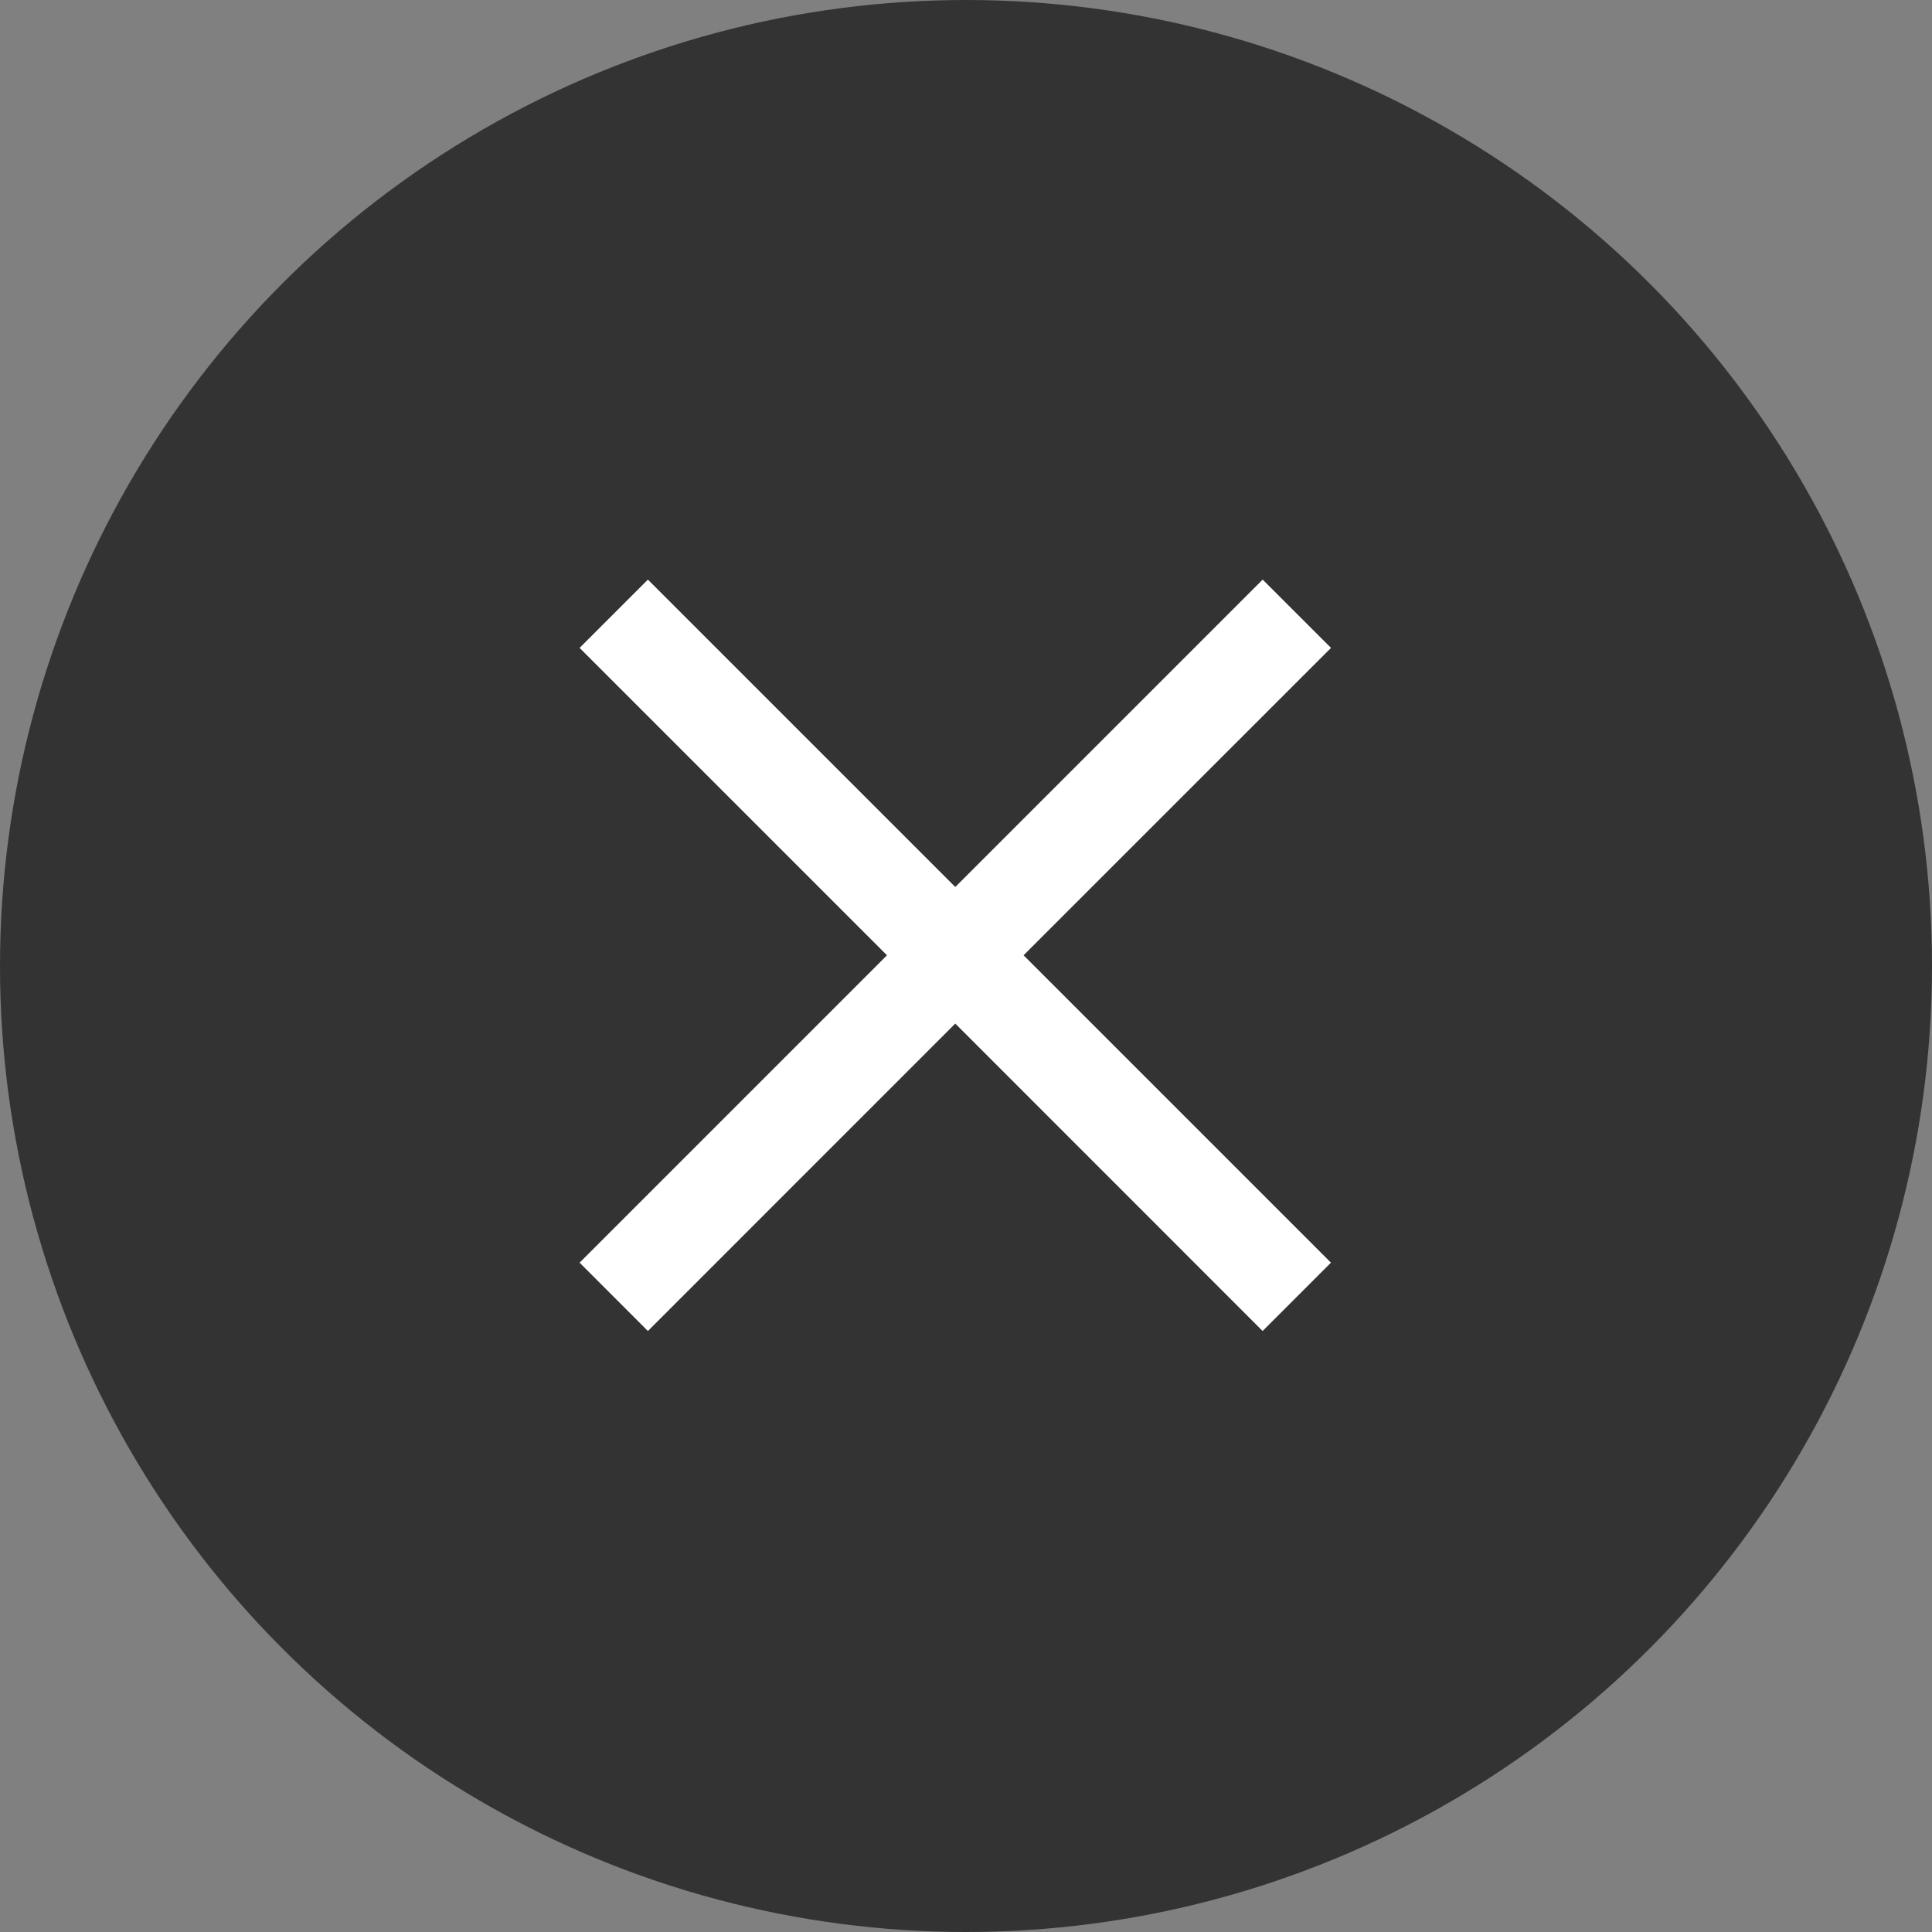 <svg xmlns="http://www.w3.org/2000/svg" xmlns:xlink="http://www.w3.org/1999/xlink" width="40" height="40" viewBox="0 0 40 40">
  <rect x="0" y="0" width="40" height="40" fill="#808080" stroke="none"/>
  <defs>
    <clipPath id="clip-path">
      <rect width="15.557" height="15.557" fill="none"/>
    </clipPath>
  </defs>
  <g id="グループ_87758" data-name="グループ 87758" transform="translate(-1168.297 -376)">
    <circle id="楕円形_31" data-name="楕円形 31" cx="20" cy="20" r="20" transform="translate(1168.297 376)" fill="#333"/>
    <g id="Icon_-_Close" data-name="Icon - Close" transform="translate(1180.297 388)" clip-path="url(#clip-path)">
      <path id="合体_3" data-name="合体 3" d="M7.778,9.192,1.414,15.557,0,14.142,6.364,7.778,0,1.414,1.414,0,7.778,6.364,14.142,0l1.415,1.414L9.192,7.778l6.364,6.364-1.415,1.415Z" fill="#fff"/>
    </g>
  </g>
</svg>
